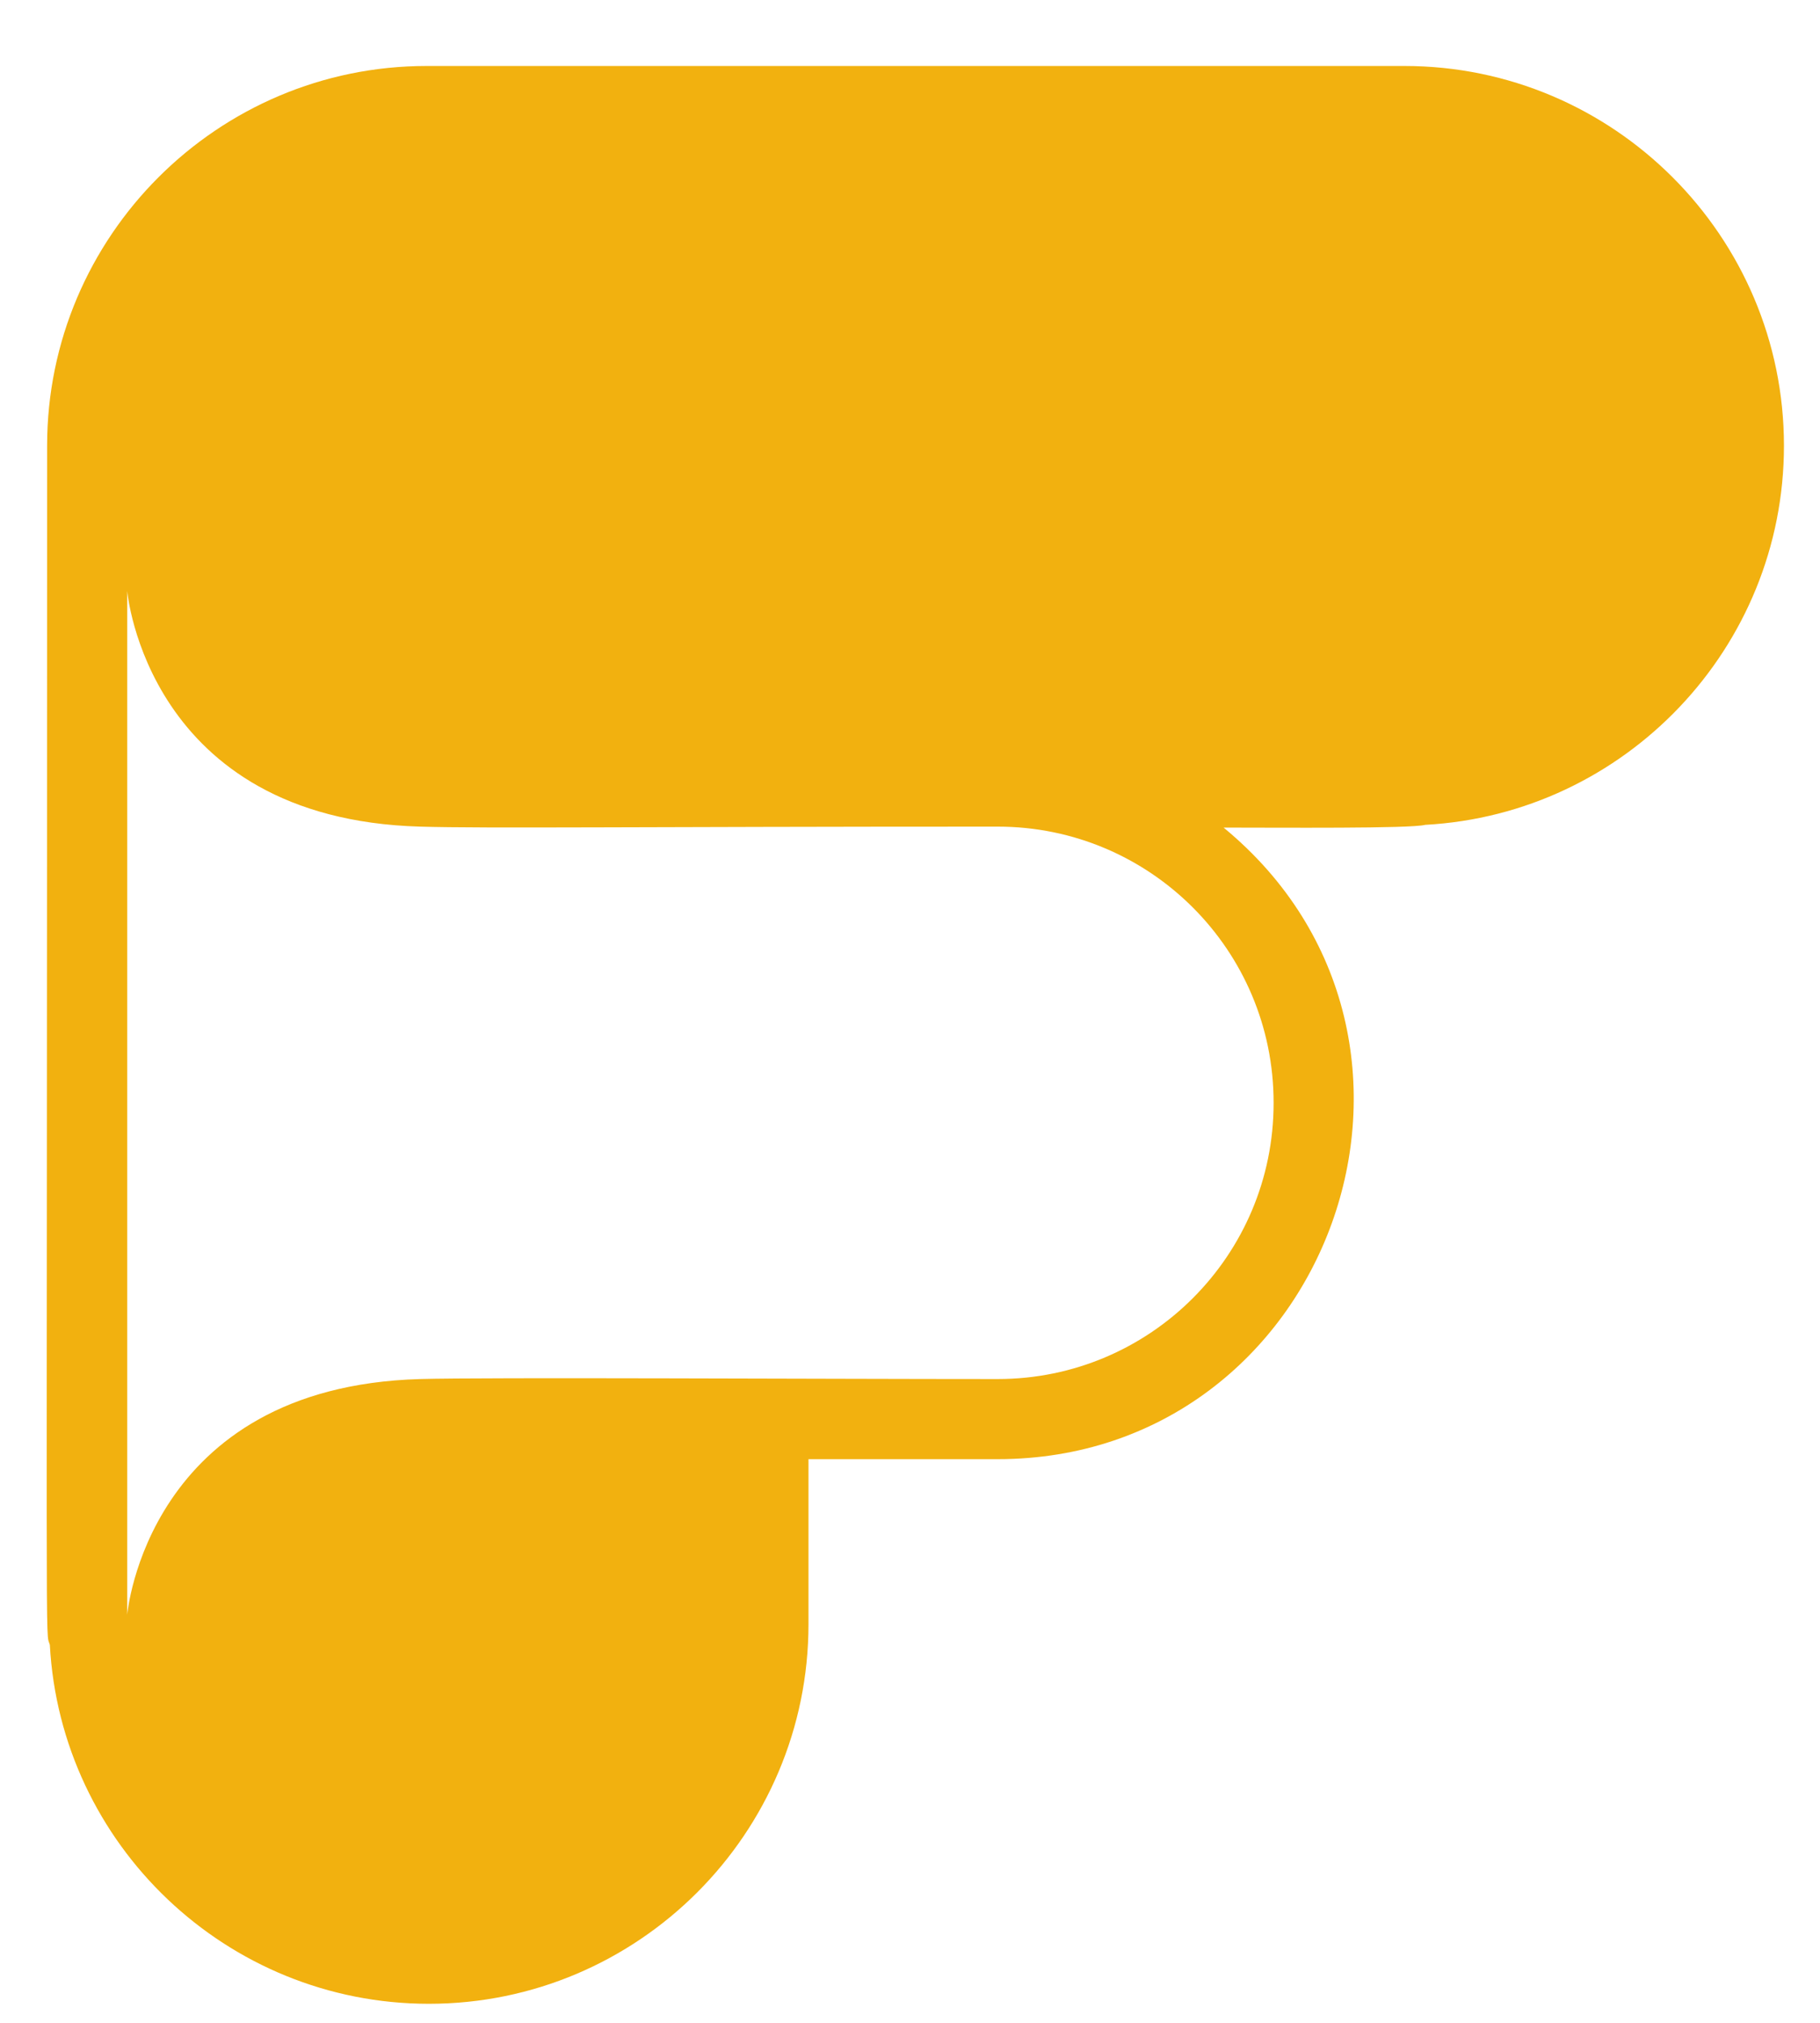 <svg xml:space="preserve" style="max-height: 500px" viewBox="276.14 190.267 287.926 319.918" y="0px" x="0px" xmlns:xlink="http://www.w3.org/1999/xlink" xmlns="http://www.w3.org/2000/svg" id="Layer_1" version="1.1" width="287.926" height="319.918">
<path d="M498.308,200.701h-0.016c-5.767,0-148.145,0-154.641,0c-33.115,0-60.057,26.941-60.057,60.056&#10;&#9;c0,200.616-0.316,186.871,0.43,189.647c1.715,31.59,27.955,56.768,59.967,56.768c33.113,0,60.053-26.941,60.053-60.055v-26.079&#10;&#9;h29.92c52.478,0,76.609-66.26,35.75-99.886c8.943,0,29.629,0.176,31.893-0.433c31.588-1.715,56.756-27.956,56.756-59.962&#10;&#9;C558.362,227.642,531.425,200.701,498.308,200.701z M477.626,364.651c0,0.012,0,0.022,0,0.032c0,0.012,0,0.022,0,0.034&#10;&#9;c0,24.11-19.541,43.651-43.65,43.651c-0.004,0-0.008,0-0.012,0c-27.496,0-81.08-0.296-91.383,0&#10;&#9;c-43.236,1.242-46.316,37.274-46.316,37.274V283.726c0,0,3.08,36.032,46.316,37.274c10.639,0.306,34.203,0,91.383,0&#10;&#9;c0.004,0,0.008,0,0.012,0C458.085,321,477.626,340.541,477.626,364.651z" style="fill:#F2B10F;"/>
<g>
	<path d="M283.857,637.976v-65.26c0-5.716,1.507-10.003,4.525-12.861c2.858-2.697,7.54-4.049,14.052-4.049&#10;&#9;&#9;c1.586,0,2.858,0.082,3.811,0.238c1.745,0,3.097,0.082,4.049,0.238v13.1h-4.287c-2.226,0-3.812,0.32-4.764,0.953&#10;&#9;&#9;c-0.796,0.636-1.19,1.904-1.19,3.81v4.287h10.241v3.572c0,2.382-0.796,4.328-2.382,5.836c-1.589,1.51-3.416,2.262-5.478,2.262&#10;&#9;&#9;h-2.381v47.873H283.857z" style="fill:#768589;"/>
	<path d="M322.784,632.26c-3.334-2.858-5.716-6.706-7.145-11.552c-1.43-4.842-2.145-9.884-2.145-15.123&#10;&#9;&#9;c0-4.287,0.596-8.575,1.787-12.862c1.191-4.287,3.055-7.859,5.598-10.718c4.127-4.764,9.444-7.58,15.957-8.455&#10;&#9;&#9;c6.509-0.871,12.385-0.357,17.625,1.548c6.032,2.382,10.479,6.513,13.338,12.386c2.697,5.239,4.049,11.354,4.049,18.339&#10;&#9;&#9;c0,5.084-0.559,9.449-1.668,13.1c-1.111,3.655-2.541,6.751-4.287,9.289c-3.81,5.239-8.655,8.496-14.527,9.765&#10;&#9;&#9;c-5.24,1.43-10.522,1.549-15.84,0.357C330.205,637.143,325.959,635.118,322.784,632.26z M334.217,590.341&#10;&#9;&#9;c-3.335,3.654-4.845,9.092-4.525,16.315c0.316,7.227,1.667,12.266,4.05,15.124c0.952,1.272,2.619,2.344,5.001,3.215&#10;&#9;&#9;c2.382,0.875,4.801,0.953,7.265,0.238c2.459-0.715,4.645-2.5,6.55-5.358s2.936-7.462,3.097-13.815&#10;&#9;&#9;c0-5.716-0.916-10.003-2.74-12.861c-1.826-2.858-3.93-4.682-6.31-5.478c-2.383-0.793-4.764-0.834-7.146-0.119&#10;&#9;&#9;C337.075,588.316,335.326,589.231,334.217,590.341z" style="fill:#768589;"/>
	<path d="M422.97,618.446h11.908c-1.748,6.668-5.083,11.752-10.003,15.242&#10;&#9;&#9;c-4.923,3.654-11.116,5.479-18.577,5.479c-9.051,0-16.118-2.936-21.198-8.813c-5.083-5.717-7.622-13.893-7.622-24.532&#10;&#9;&#9;c0-10.159,2.461-18.101,7.385-23.817c5.079-5.873,12.146-8.813,21.197-8.813c9.526,0,16.91,2.858,22.15,8.574&#10;&#9;&#9;c2.857,3.494,4.92,7.543,6.191,12.146h-16.672c-0.797-1.585-1.589-2.775-2.381-3.572c-2.066-2.222-5.002-3.334-8.813-3.334&#10;&#9;&#9;c-3.495,0-6.354,1.112-8.574,3.334c-2.859,3.178-4.288,8.418-4.288,15.72c0,7.306,1.429,12.468,4.288,15.482&#10;&#9;&#9;c2.06,2.542,5.157,3.81,9.288,3.81c2.698,0,5.002-0.555,6.907-1.667c0.477-0.156,0.912-0.435,1.311-0.833&#10;&#9;&#9;c0.394-0.394,0.833-0.834,1.309-1.31c0.316-0.477,0.953-1.109,1.906-1.905C419.636,618.844,421.063,618.446,422.97,618.446z" style="fill:#768589;"/>
	<path d="M496.193,574.622v37.154c0,11.276-2.94,18.66-8.811,22.15c-5.877,3.494-12.308,5.24-19.293,5.24&#10;&#9;&#9;c-6.828-0.32-13.063-2.222-18.697-5.717c-5.637-3.49-8.455-10.717-8.455-21.674v-37.154h16.673v40.489&#10;&#9;&#9;c0,3.811,1.108,6.591,3.335,8.336c2.221,1.749,4.763,2.62,7.621,2.62c2.857,0,5.438-0.871,7.74-2.62&#10;&#9;&#9;c2.301-1.745,3.453-4.525,3.453-8.336V582.72c0-2.223,0.752-4.127,2.264-5.717c1.507-1.585,3.453-2.381,5.835-2.381H496.193z" style="fill:#768589;"/>
	<path d="M501.823,617.017h16.195c0.157,3.178,1.348,5.56,3.573,7.146c2.382,1.589,5.556,2.382,9.527,2.382&#10;&#9;&#9;c2.858,0,5.317-0.555,7.384-1.668c1.904-1.108,2.857-2.619,2.857-4.525c0-2.857-3.334-5.001-10.004-6.43&#10;&#9;&#9;c-2.857-0.477-5.001-0.953-6.43-1.43c-8.418-2.062-14.053-4.525-16.91-7.383c-3.179-2.858-4.764-6.67-4.764-11.433&#10;&#9;&#9;c0-6.032,2.299-11.034,6.906-15.005c4.764-3.651,10.957-5.479,18.578-5.479c8.254,0,14.845,1.827,19.768,5.479&#10;&#9;&#9;c4.604,3.971,7.063,9.133,7.384,15.481h-10.242c-3.018,0-5.322-1.347-6.906-4.049c-0.637-0.633-1.273-1.268-1.906-1.904&#10;&#9;&#9;c-1.905-1.43-4.525-2.144-7.859-2.144c-3.178,0-5.561,0.477-7.146,1.43c-1.429,0.952-2.143,2.381-2.143,4.287&#10;&#9;&#9;c0,2.541,4.127,4.686,12.385,6.43c0.953,0.32,1.787,0.559,2.501,0.715c0.715,0.16,1.388,0.238,2.024,0.238&#10;&#9;&#9;c8.098,2.065,13.732,4.447,16.91,7.146c3.016,2.858,4.525,6.669,4.525,11.433c0,6.988-2.541,12.385-7.621,16.195&#10;&#9;&#9;c-4.764,3.494-11.908,5.24-21.436,5.24c-9.051,0-15.802-1.824-20.245-5.479c-4.607-3.65-6.907-8.969-6.907-15.957V617.017z" style="fill:#768589;"/>
</g>
</svg>